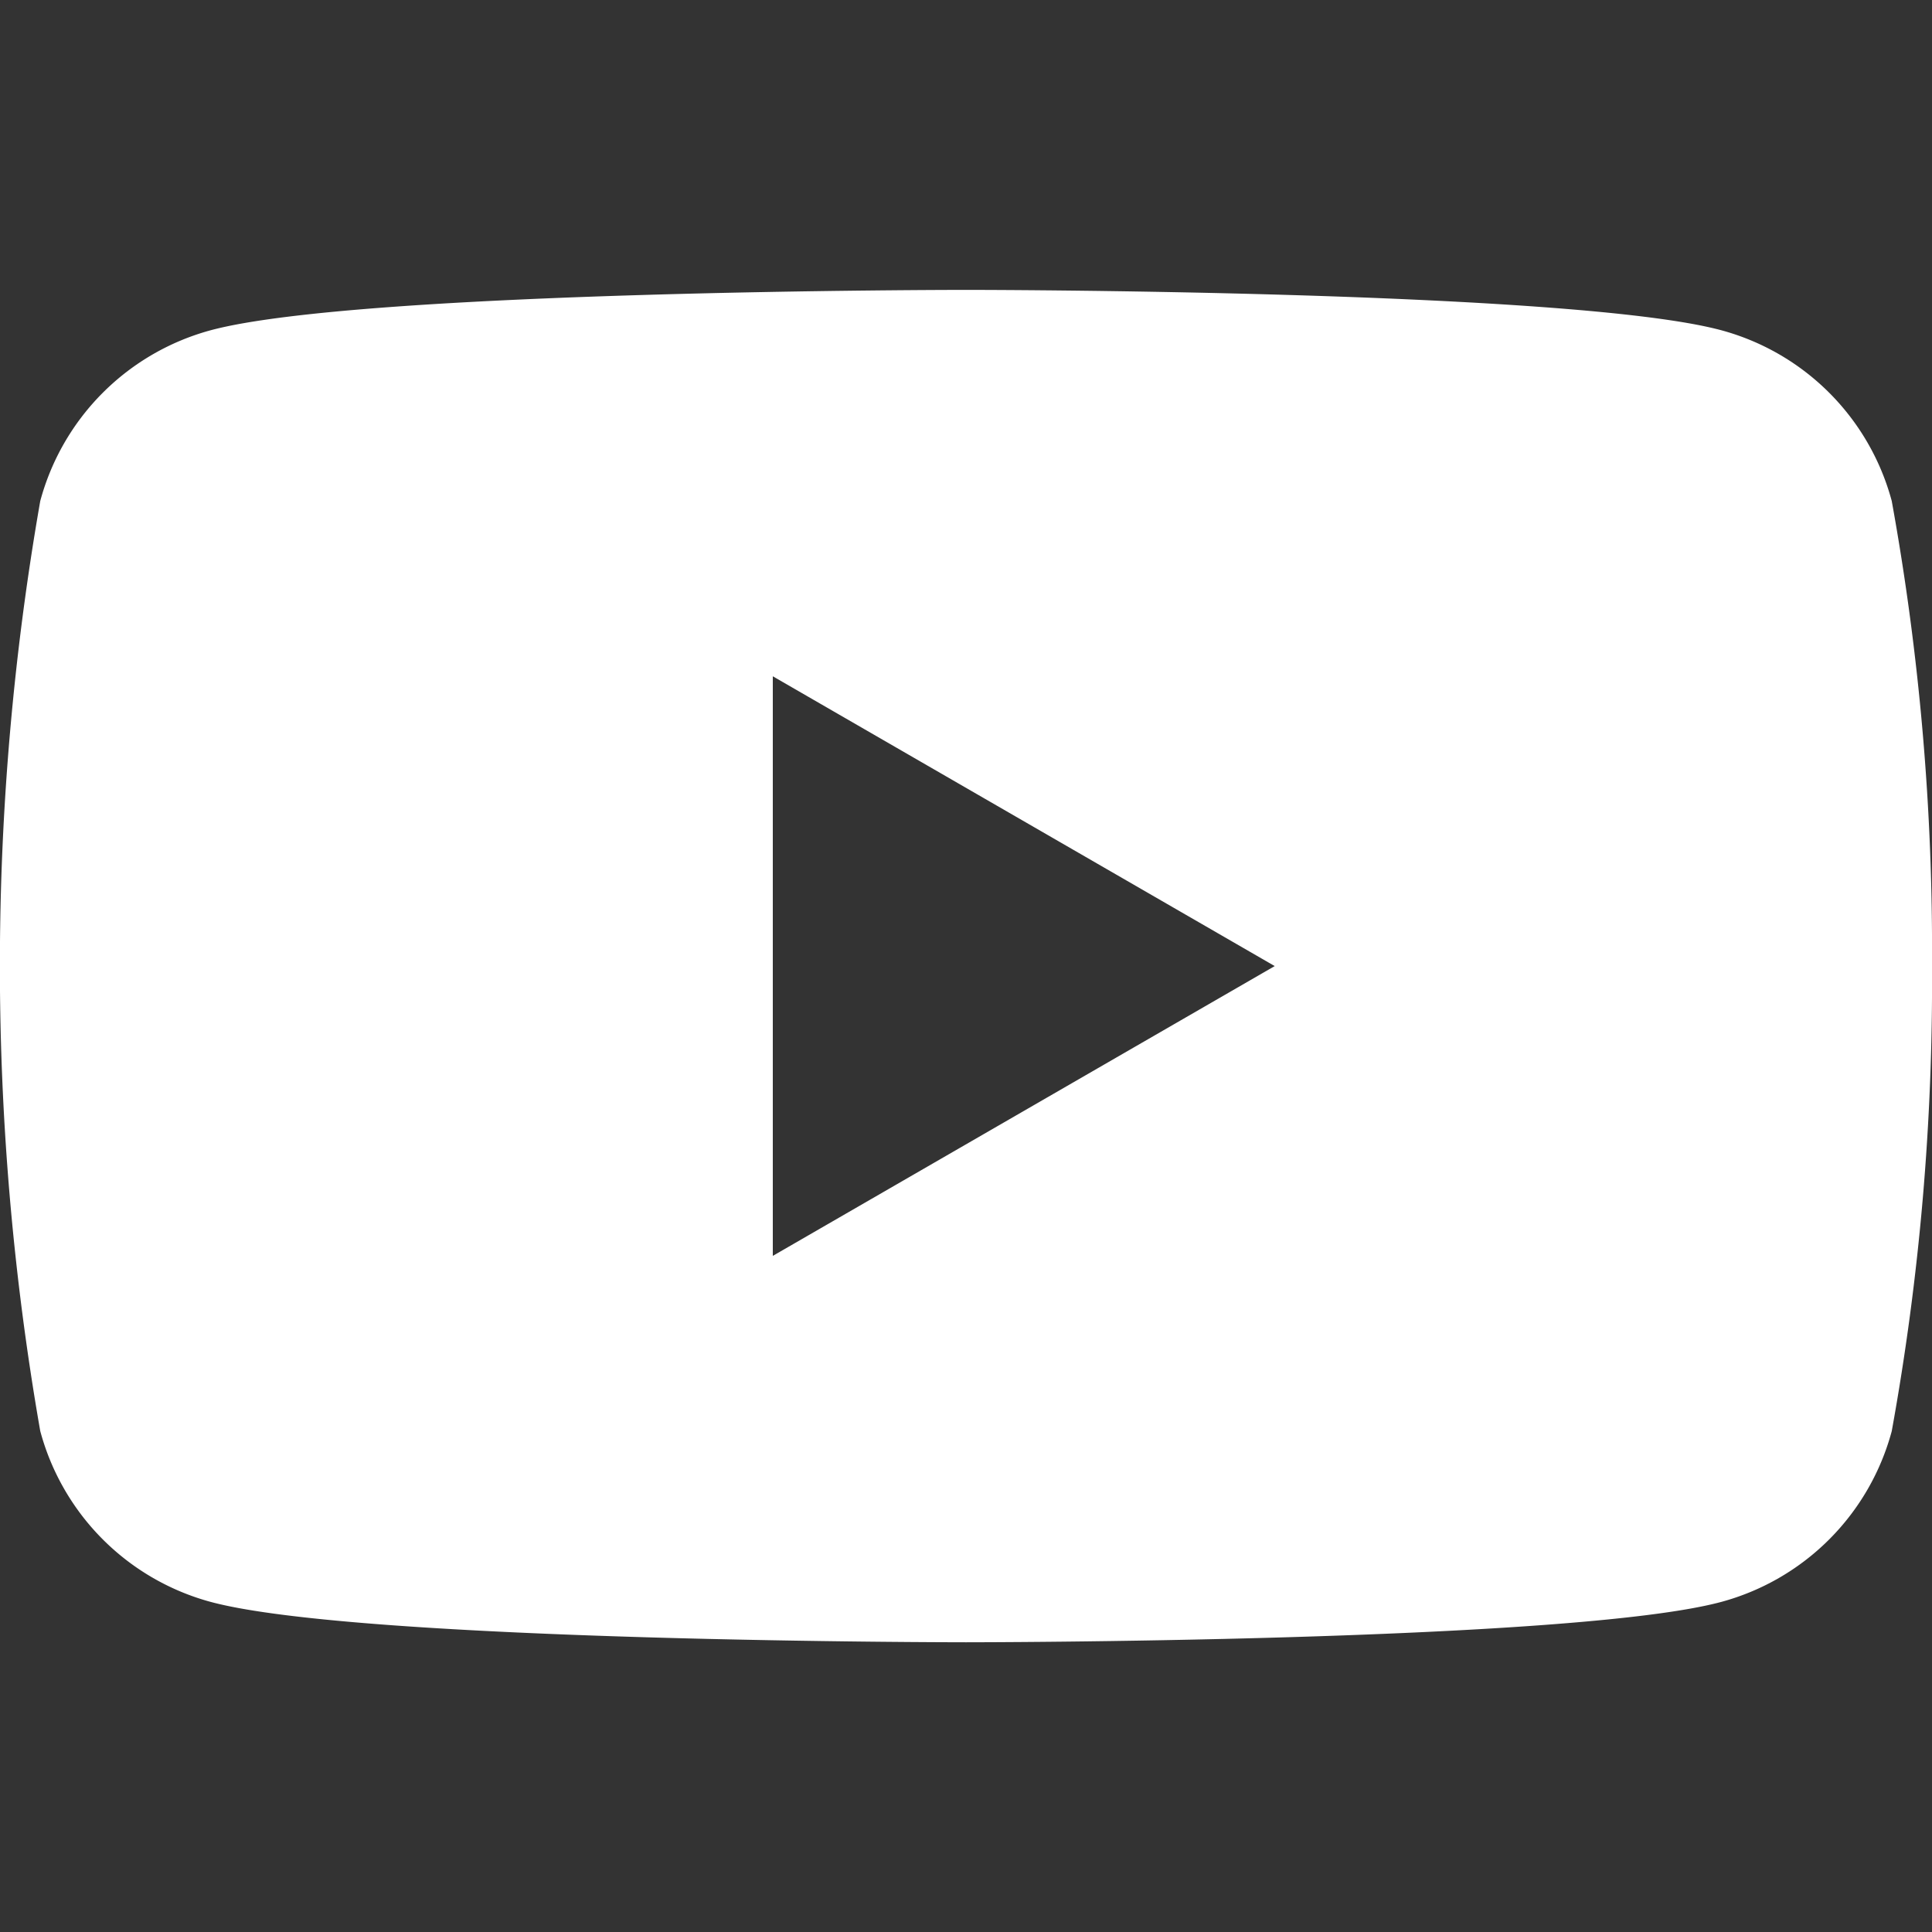 <svg xmlns="http://www.w3.org/2000/svg" width="24" height="24" viewBox="0 0 24 24"><rect x="0" y="0" width="24" height="24" fill="#333333" stroke="none"/><g transform="translate(-1316 -826)"><path d="M0,0H24V24H0Z" transform="translate(1316 826)" fill="none"/><path d="M23.5,79.423A3.005,3.005,0,0,0,21.377,77.3C19.505,76.8,12,76.8,12,76.8s-7.505,0-9.377.5A3.006,3.006,0,0,0,.5,79.423a33.529,33.529,0,0,0,0,11.553A3.006,3.006,0,0,0,2.623,93.1c1.872.5,9.377.5,9.377.5s7.505,0,9.377-.5A3.006,3.006,0,0,0,23.5,90.977,31.239,31.239,0,0,0,24,85.2,31.24,31.24,0,0,0,23.5,79.423ZM9.6,88.8V81.6l6.235,3.6Z" transform="translate(1316 752.801)" fill="#fff"/></g></svg>